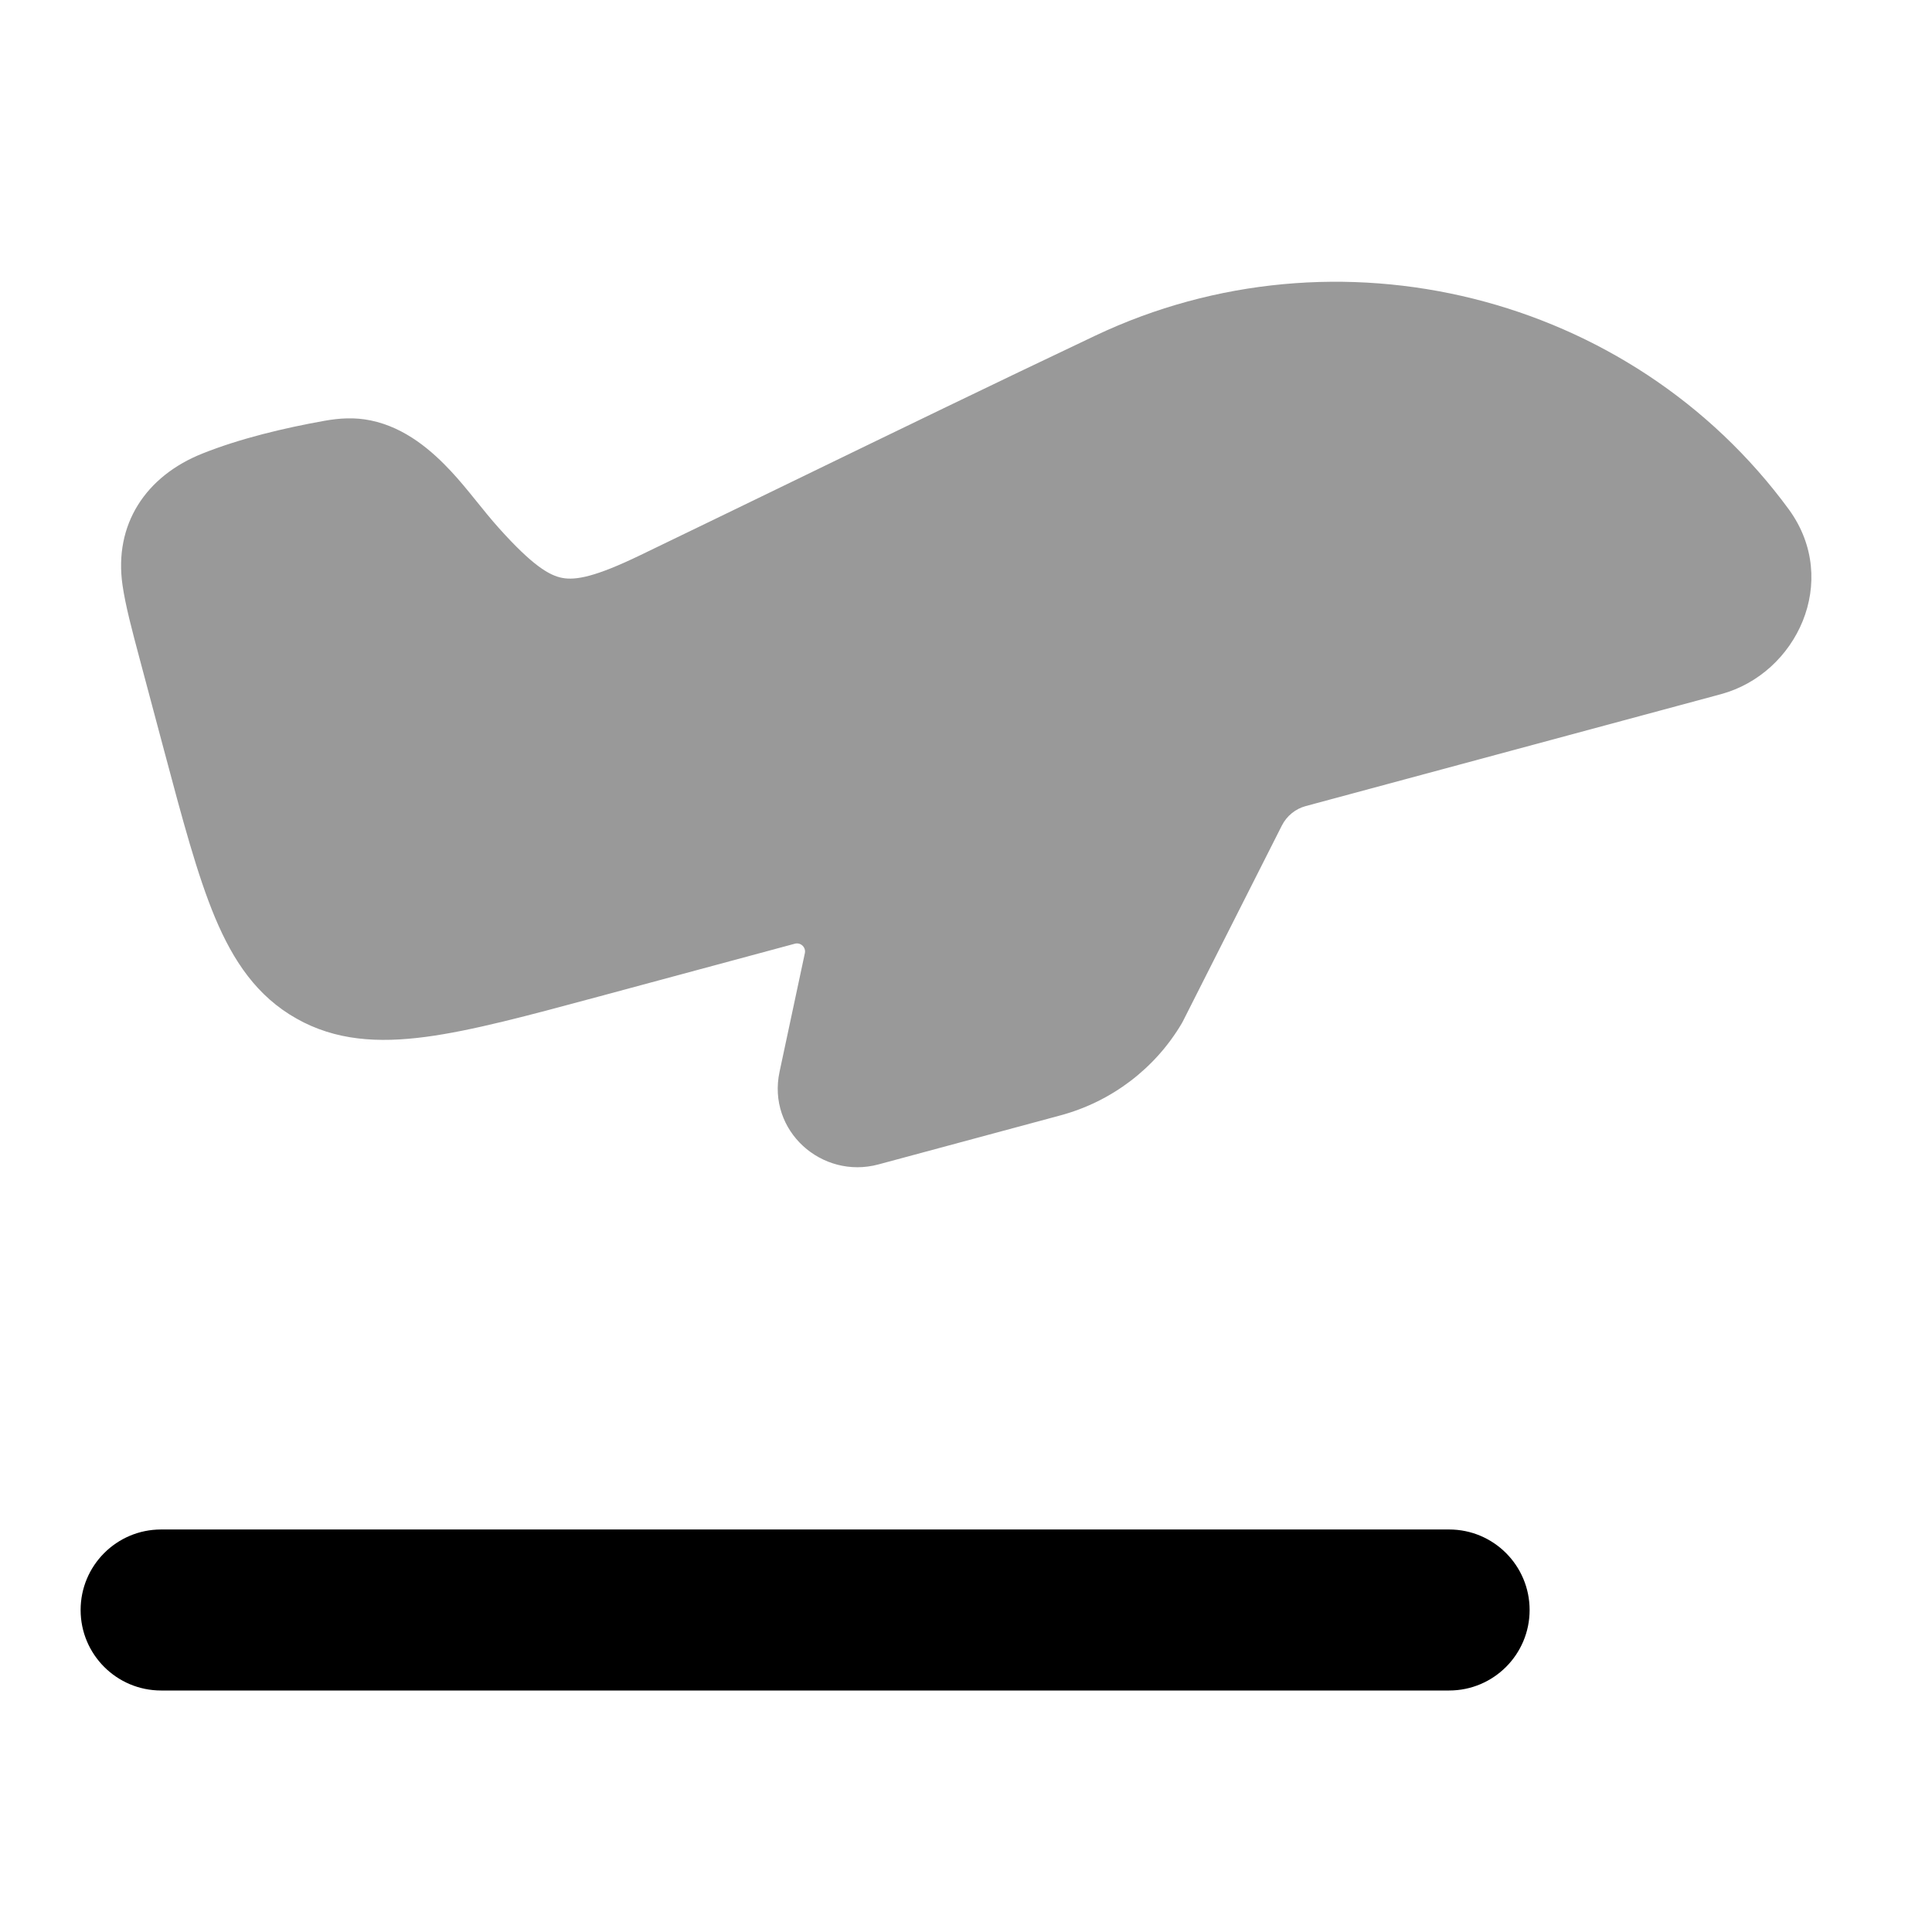 <svg width="44" height="44" viewBox="0 0 44 44" fill="none" xmlns="http://www.w3.org/2000/svg">
<path opacity="0.4" d="M40.744 11.607C37.133 6.679 30.435 5.041 24.945 7.644C22.629 8.742 20.319 9.863 18.014 10.982C16.87 11.537 15.726 12.092 14.584 12.643C13.562 13.137 13.114 13.219 12.808 13.162C12.51 13.107 12.127 12.878 11.372 12.038C10.992 11.616 10.663 11.152 10.276 10.737C9.848 10.278 9.241 9.739 8.442 9.575C8.074 9.499 7.729 9.523 7.386 9.584C6.471 9.748 5.475 9.984 4.61 10.329C3.319 10.843 2.591 11.943 2.79 13.325C2.858 13.795 3.008 14.357 3.181 15.006L3.738 17.095C4.156 18.664 4.494 19.932 4.896 20.894C5.316 21.895 5.855 22.691 6.751 23.197C7.643 23.701 8.61 23.758 9.697 23.614C10.747 23.475 12.036 23.127 13.636 22.696L18.103 21.492C18.235 21.457 18.359 21.574 18.33 21.708L17.754 24.408C17.466 25.755 18.718 26.866 20.006 26.519L24.151 25.402C25.311 25.09 26.306 24.337 26.915 23.305C26.925 23.288 26.934 23.271 26.943 23.253L29.193 18.802C29.305 18.581 29.503 18.421 29.737 18.358L39.195 15.809C40.92 15.341 41.916 13.232 40.748 11.613L40.744 11.607Z" fill="black"/>
<path fill-rule="evenodd" clip-rule="evenodd" d="M1.836 36.667C1.836 35.654 2.657 34.833 3.669 34.833H33.003C34.015 34.833 34.836 35.654 34.836 36.667C34.836 37.679 34.015 38.5 33.003 38.5H3.669C2.657 38.5 1.836 37.679 1.836 36.667Z" fill="black"/>
</svg>
